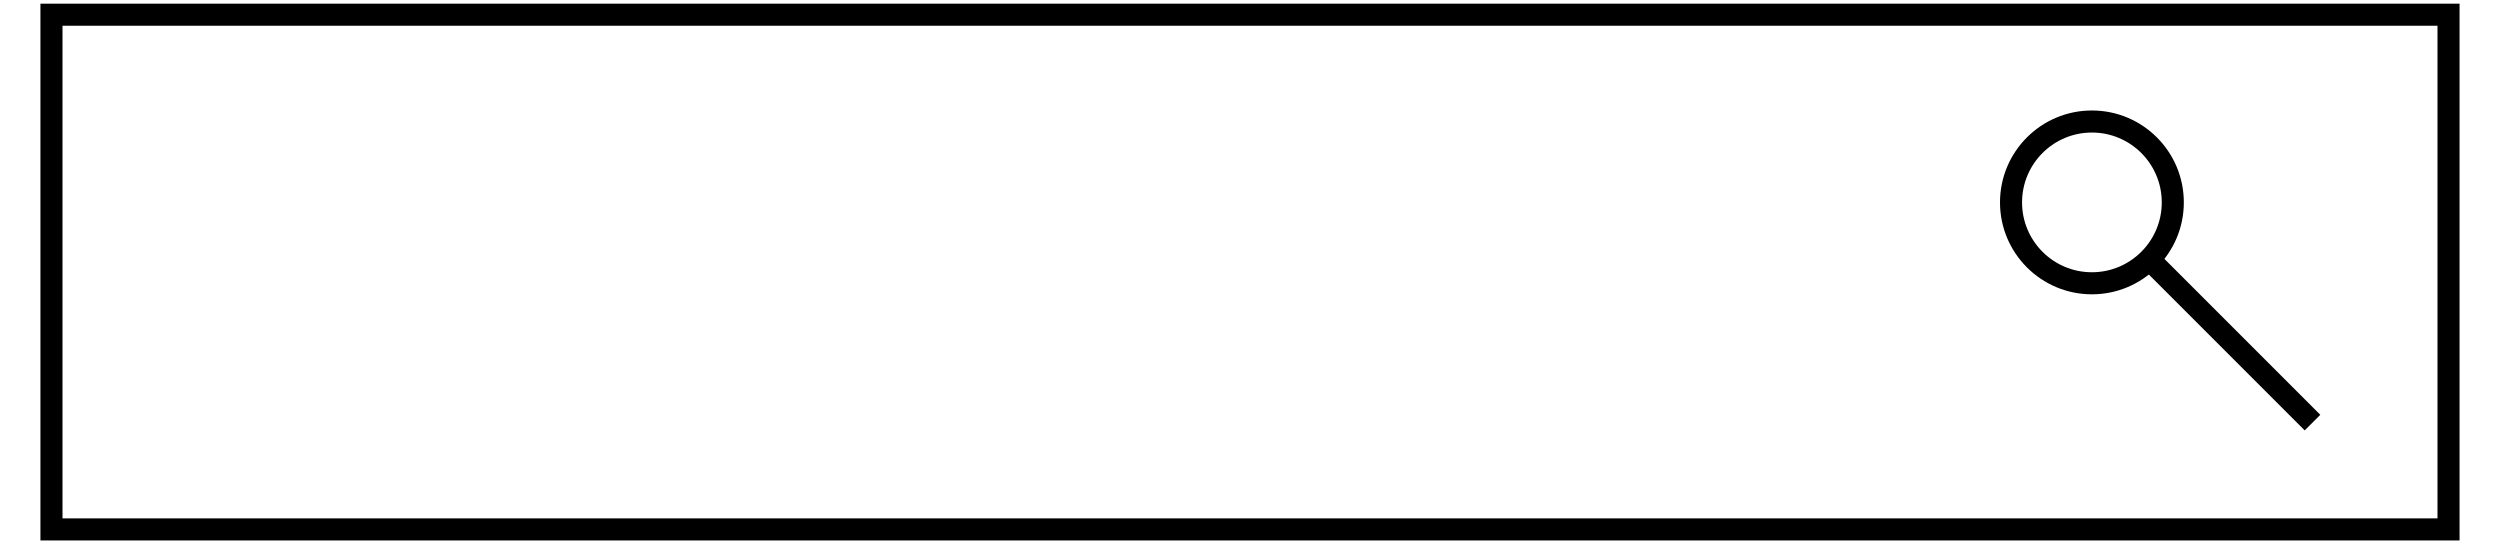 <svg id="icon-browsing" xmlns="http://www.w3.org/2000/svg" width="170" height="37" viewBox="0 0 170 37">
  <rect id="Rectangle_1" data-name="Rectangle 1" width="170" height="37" fill="none"/>
  <rect id="Rectangle_28" data-name="Rectangle 28" width="163" height="35" transform="translate(3.5 1)" fill="none" stroke="#000" stroke-miterlimit="10" stroke-width="1.5"/>
  <circle id="Ellipse_9" data-name="Ellipse 9" cx="5.5" cy="5.5" r="5.5" transform="translate(136.75 8.263)" fill="none" stroke="#000" stroke-miterlimit="10" stroke-width="1.5"/>
  <line id="Line_58" data-name="Line 58" x1="11" y1="11" transform="translate(146.25 17.737)" fill="none" stroke="#000" stroke-width="1.5"/>
</svg>
